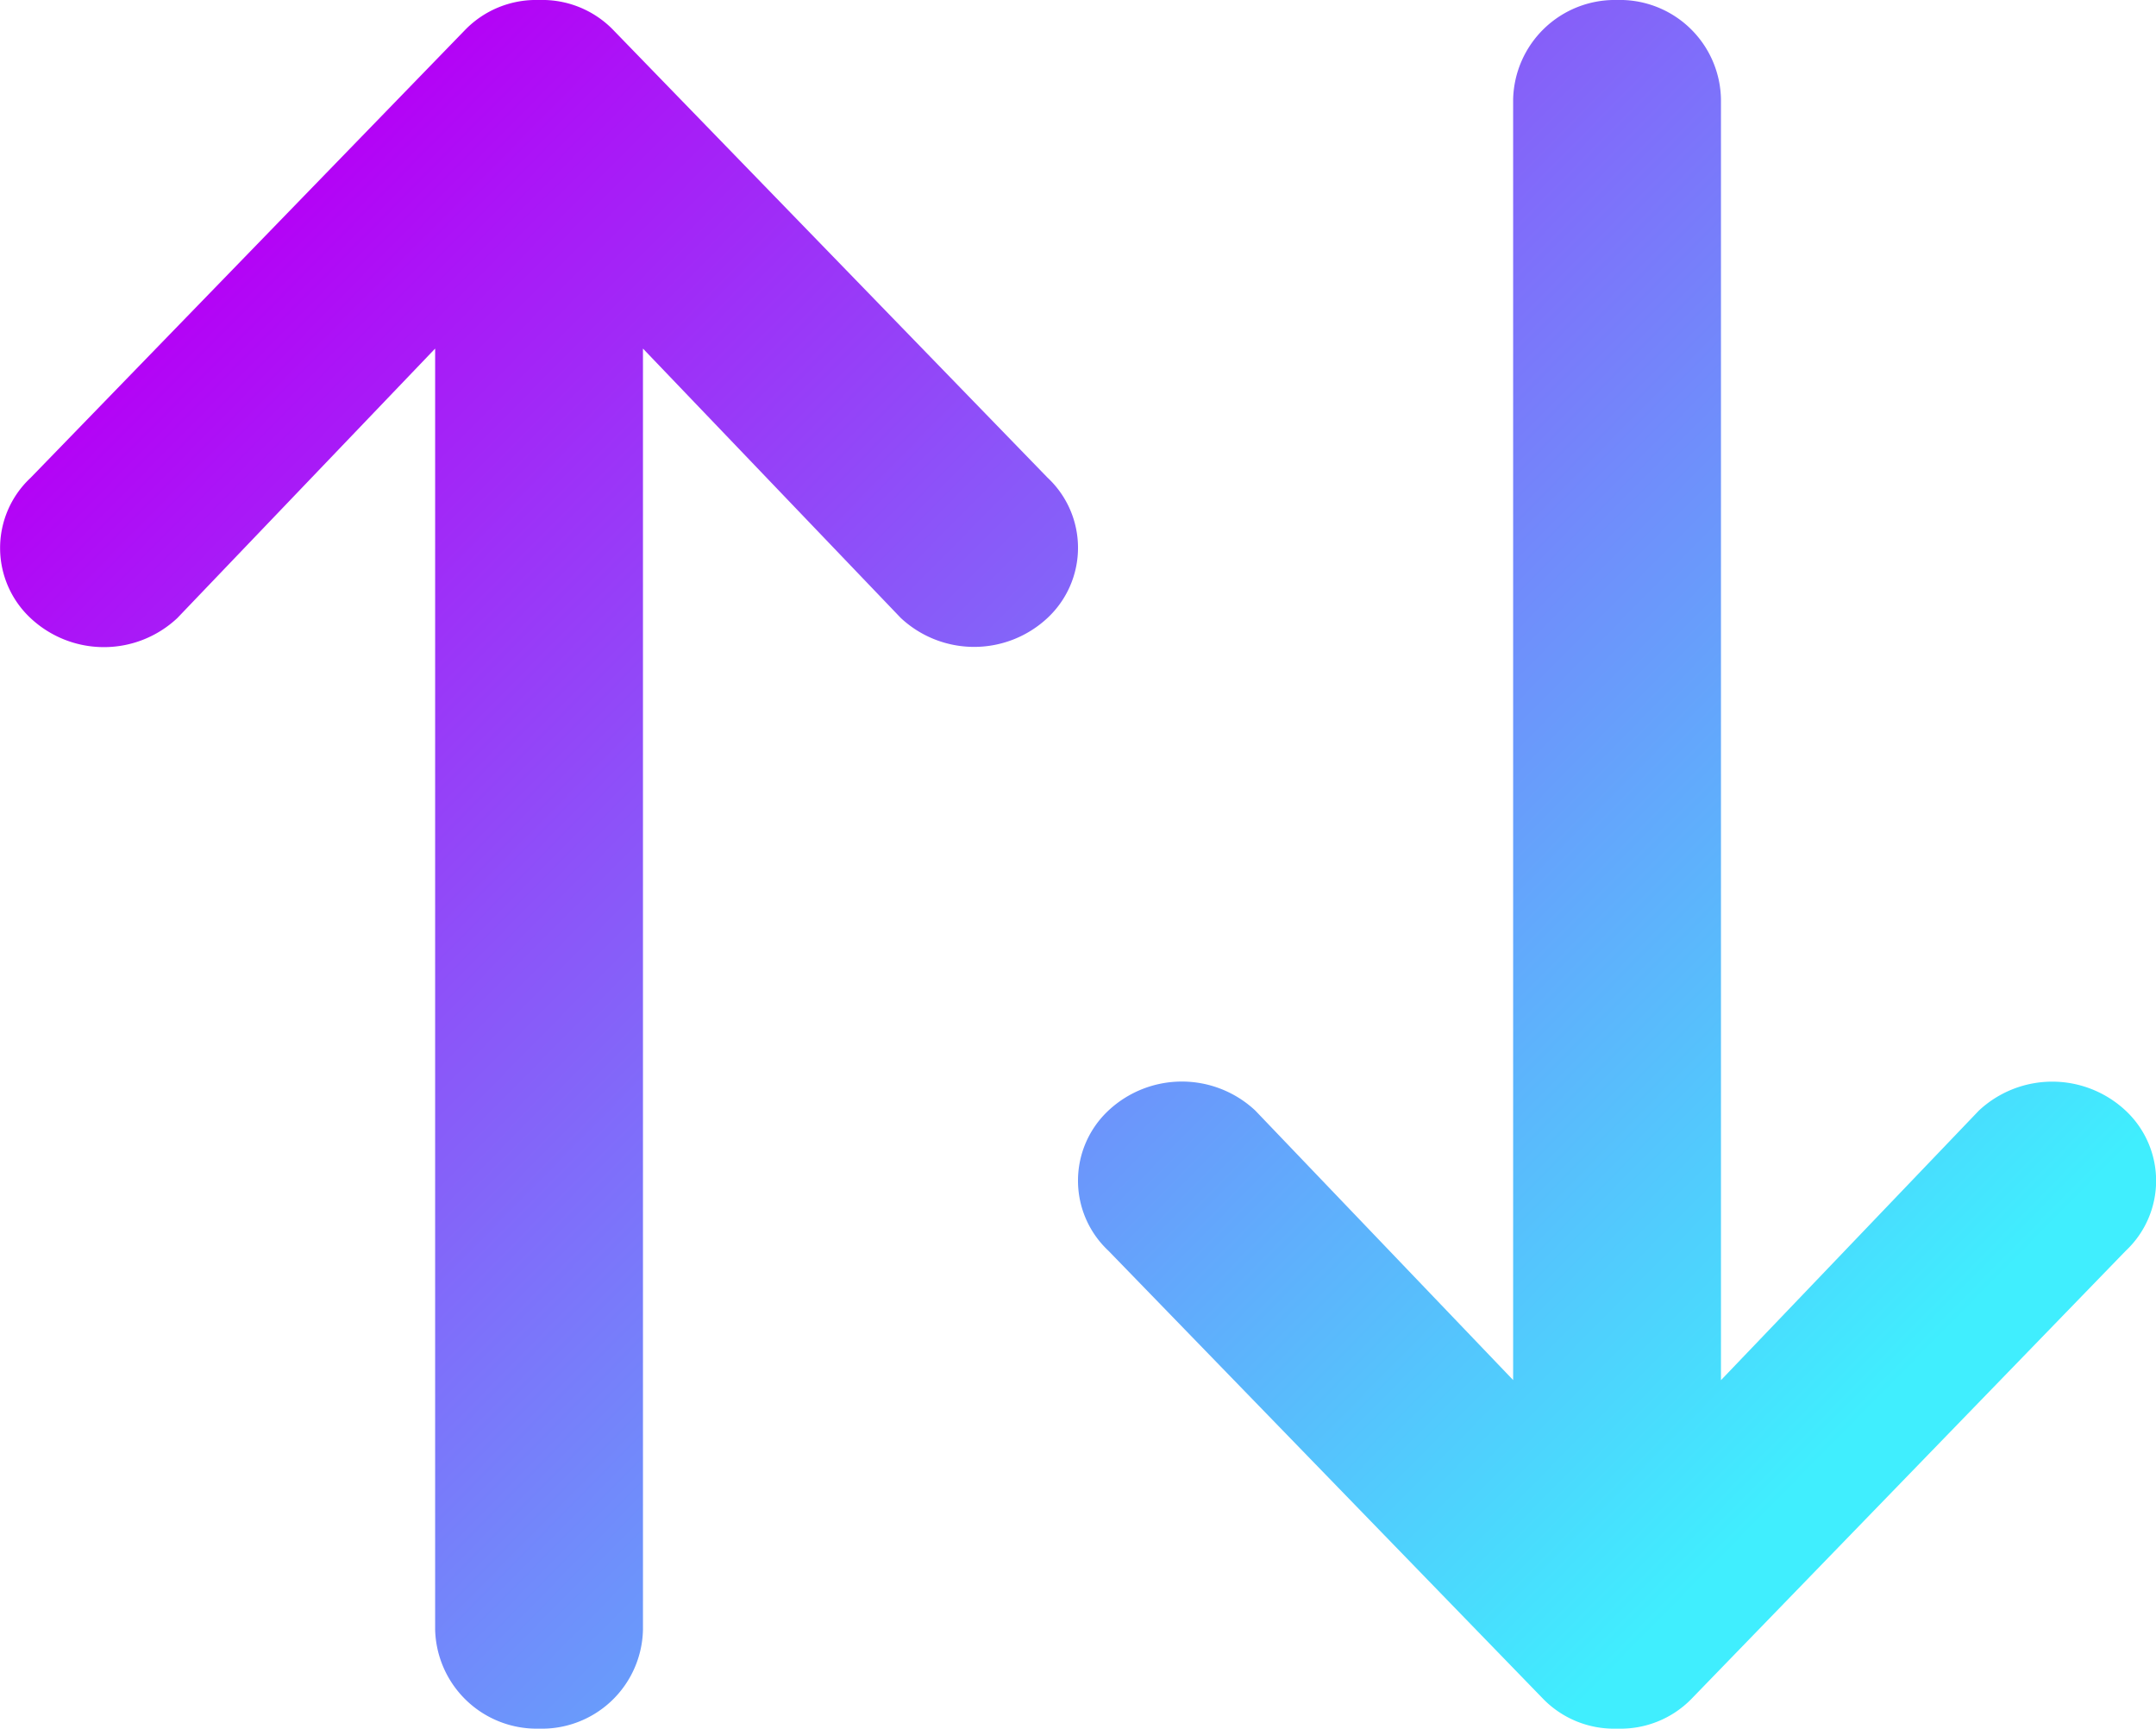 <svg xmlns="http://www.w3.org/2000/svg" xmlns:xlink="http://www.w3.org/1999/xlink" width="21.028" height="16.861" viewBox="0 0 21.028 16.861">
  <defs>
    <linearGradient id="linear-gradient" x1="0.913" y1="0.756" x2="0.117" y2="0.138" gradientUnits="objectBoundingBox">
      <stop offset="0" stop-color="#40eefe"/>
      <stop offset="1" stop-color="#b402f6"/>
    </linearGradient>
  </defs>
  <g id="Group_45" data-name="Group 45" transform="translate(-1067 -492)">
    <path id="Union_4" data-name="Union 4" d="M-13.527-4.139a.965.965,0,0,1-.709-.285L-18.481-8.8a.936.936,0,0,1,0-1.368,1.048,1.048,0,0,1,1.432,0l2.515,2.629V-20.03A.992.992,0,0,1-13.521-21a.986.986,0,0,1,1.014.969V-7.538l2.515-2.629a1.048,1.048,0,0,1,1.432,0,.936.936,0,0,1,0,1.368L-12.8-4.424a.966.966,0,0,1-.71.285Zm-11.521-.969V-17.6l-2.515,2.629a1.046,1.046,0,0,1-1.431,0,.936.936,0,0,1,0-1.368l4.244-4.375A.964.964,0,0,1-24.041-21h.013a.964.964,0,0,1,.709.284l4.244,4.375a.936.936,0,0,1,0,1.368,1.048,1.048,0,0,1-1.432,0L-23.021-17.6V-5.108a.986.986,0,0,1-1.013.969A.991.991,0,0,1-25.048-5.108Z" transform="translate(1096.292 513)" fill="url(#linear-gradient)"/>
  </g>
</svg>
